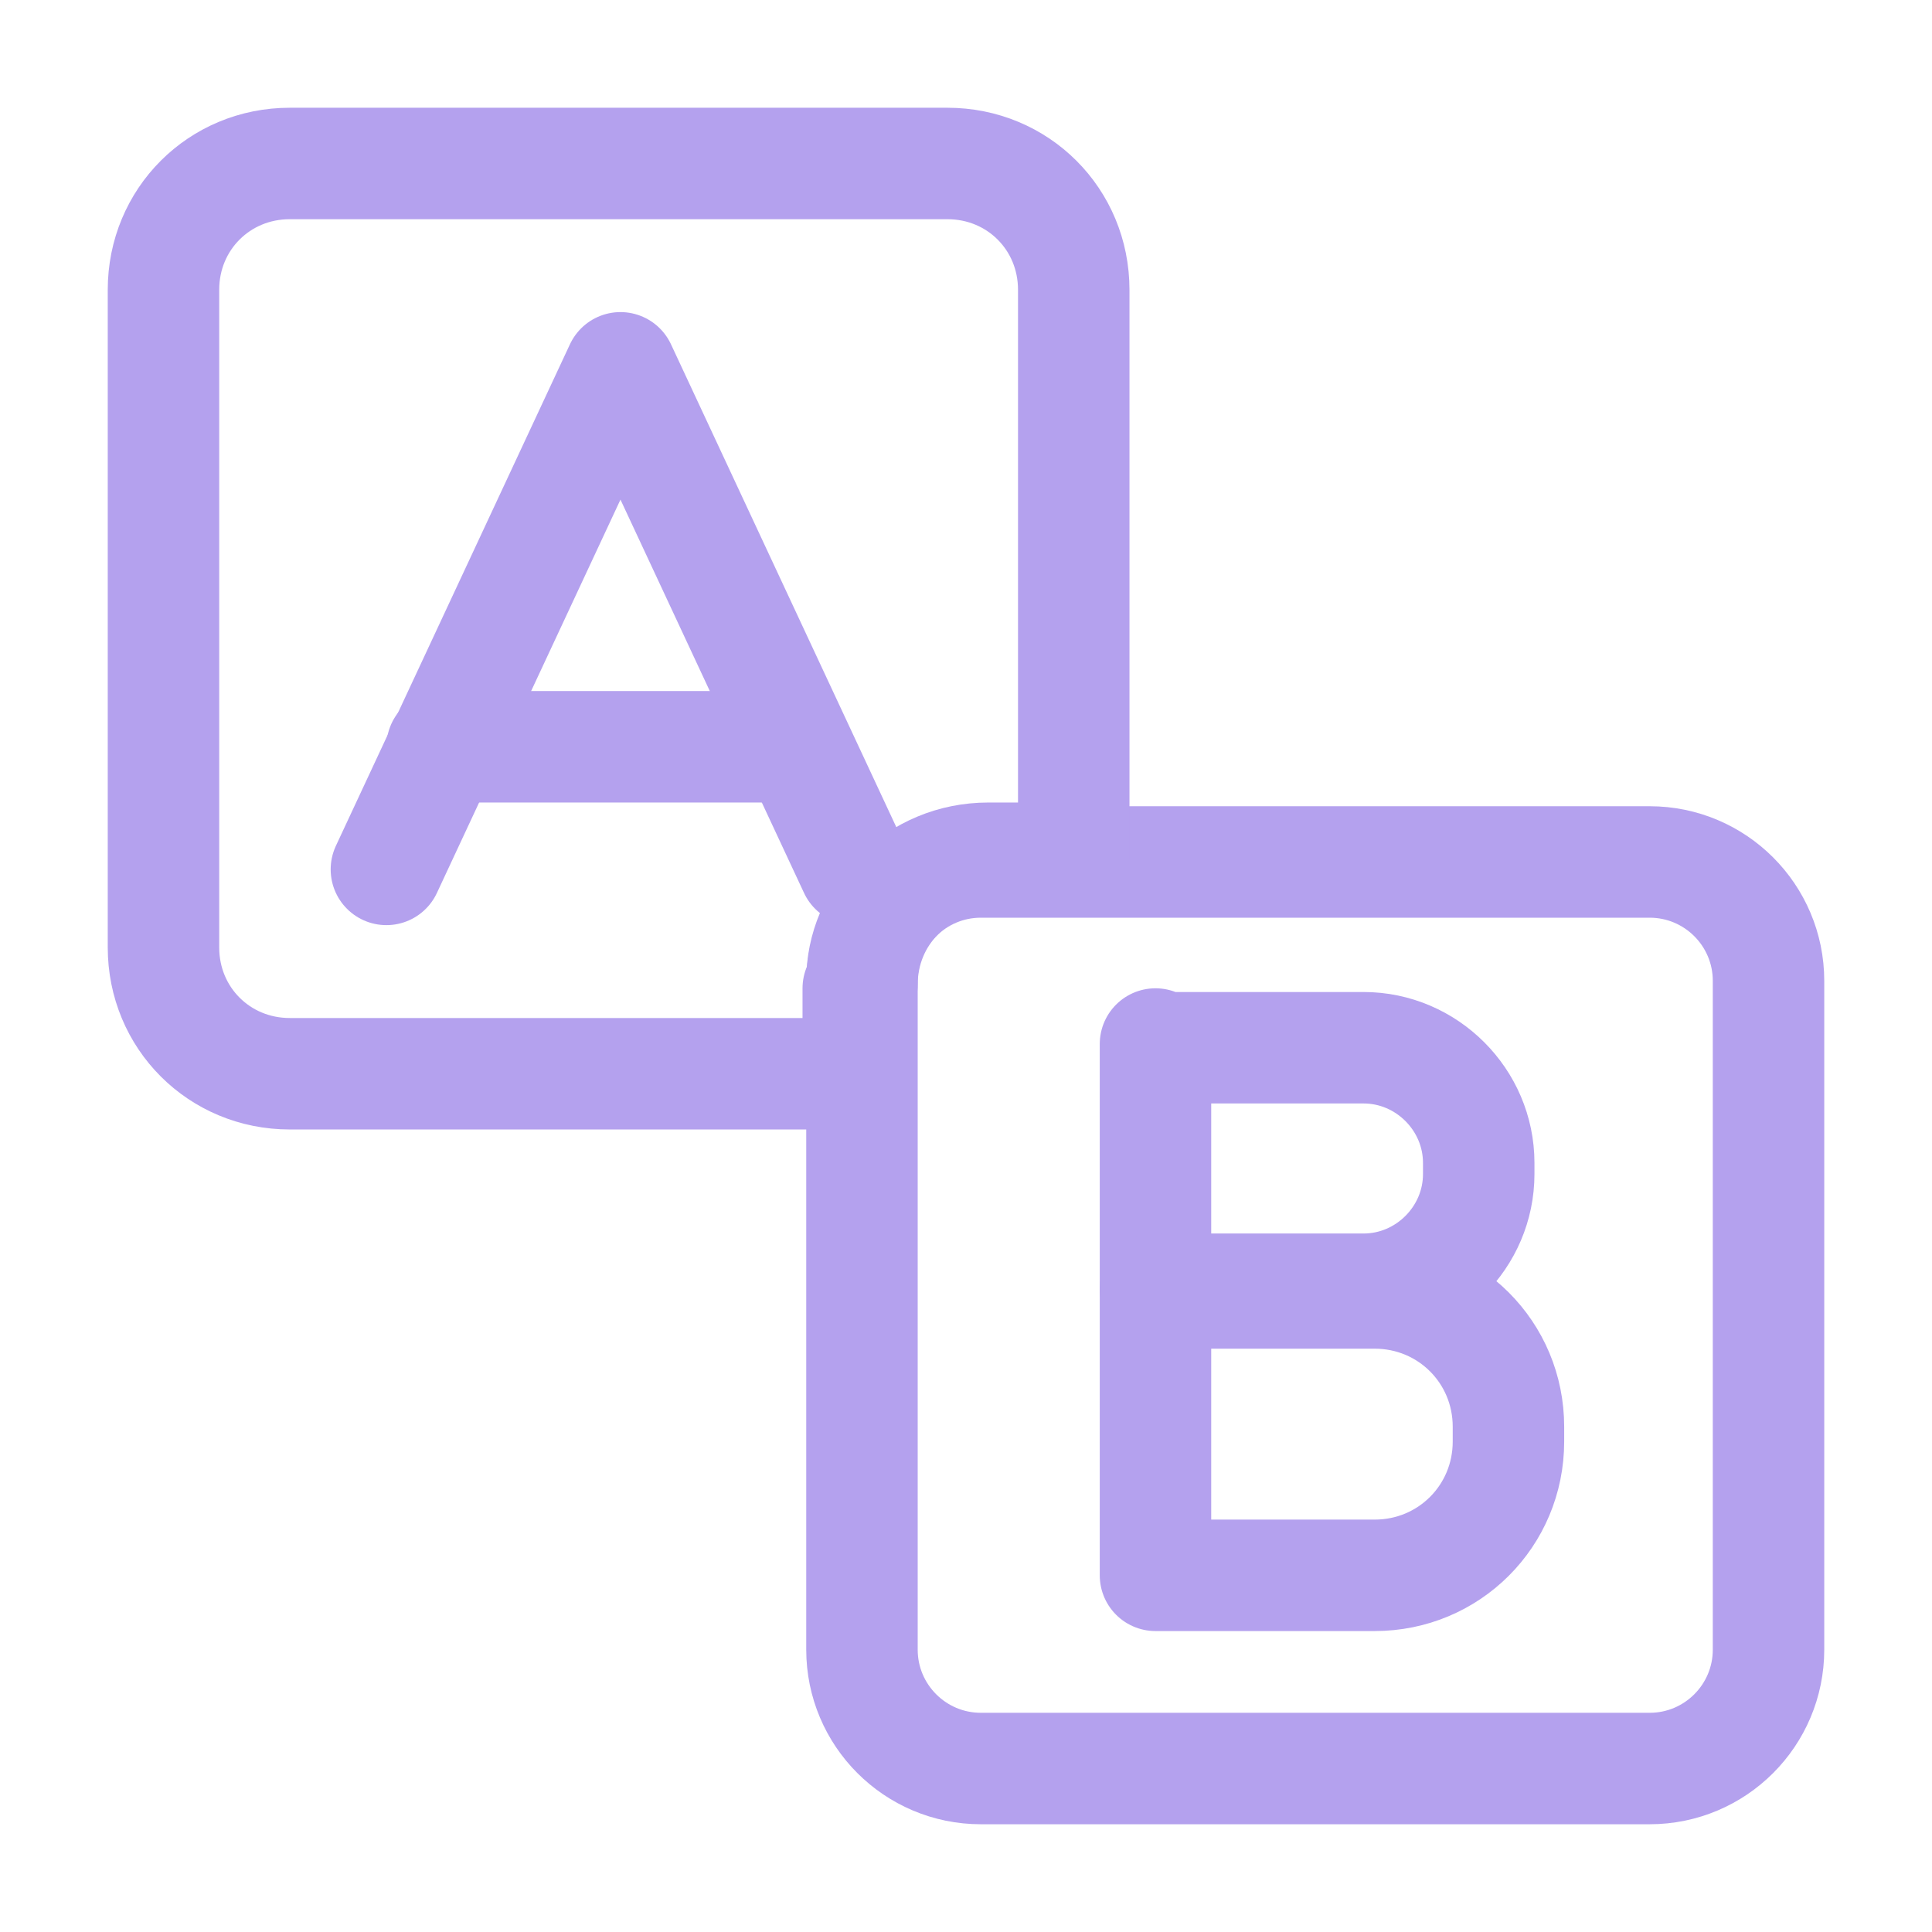 <svg width="52" height="52" viewBox="0 0 52 52" fill="none" xmlns="http://www.w3.org/2000/svg">
<path d="M10.4 23.4L16.7 9.9L23 23.4" stroke="#B4A1EE" stroke-width="3" stroke-linecap="round" stroke-linejoin="round"/>
<path d="M11.9 20.1H21.4" stroke="#B4A1EE" stroke-width="3" stroke-linecap="round" stroke-linejoin="round"/>
<path d="M44.4 23.2H26.4C24.633 23.2 23.2 24.633 23.2 26.4V44.4C23.2 46.167 24.633 47.6 26.4 47.6H44.4C46.167 47.6 47.6 46.167 47.6 44.4V26.4C47.6 24.633 46.167 23.2 44.4 23.2Z" stroke="#B4A1EE" stroke-width="3" stroke-linecap="round" stroke-linejoin="round"/>
<path d="M23.2 26.5C23.2 24.6 24.7 23.1 26.6 23.1H28.9V7.8C28.9 5.9 27.4 4.4 25.5 4.4H7.8C5.9 4.4 4.4 5.9 4.4 7.8V25.5C4.4 27.4 5.9 28.9 7.8 28.9H23.1V26.6L23.2 26.5Z" stroke="#B4A1EE" stroke-width="3" stroke-linecap="round" stroke-linejoin="round"/>
<path d="M31.1 28.2H36.7C38.4 28.2 39.8 29.6 39.8 31.3V31.6C39.8 33.3 38.4 34.7 36.7 34.7H31.1V28.1V28.2Z" stroke="#B4A1EE" stroke-width="3" stroke-linecap="round" stroke-linejoin="round"/>
<path d="M31.1 34.8H37C39 34.8 40.6 36.4 40.6 38.4V38.8C40.6 40.8 39 42.4 37 42.4H31.1V34.7V34.8Z" stroke="#B4A1EE" stroke-width="3" stroke-linecap="round" stroke-linejoin="round"/>
</svg>
